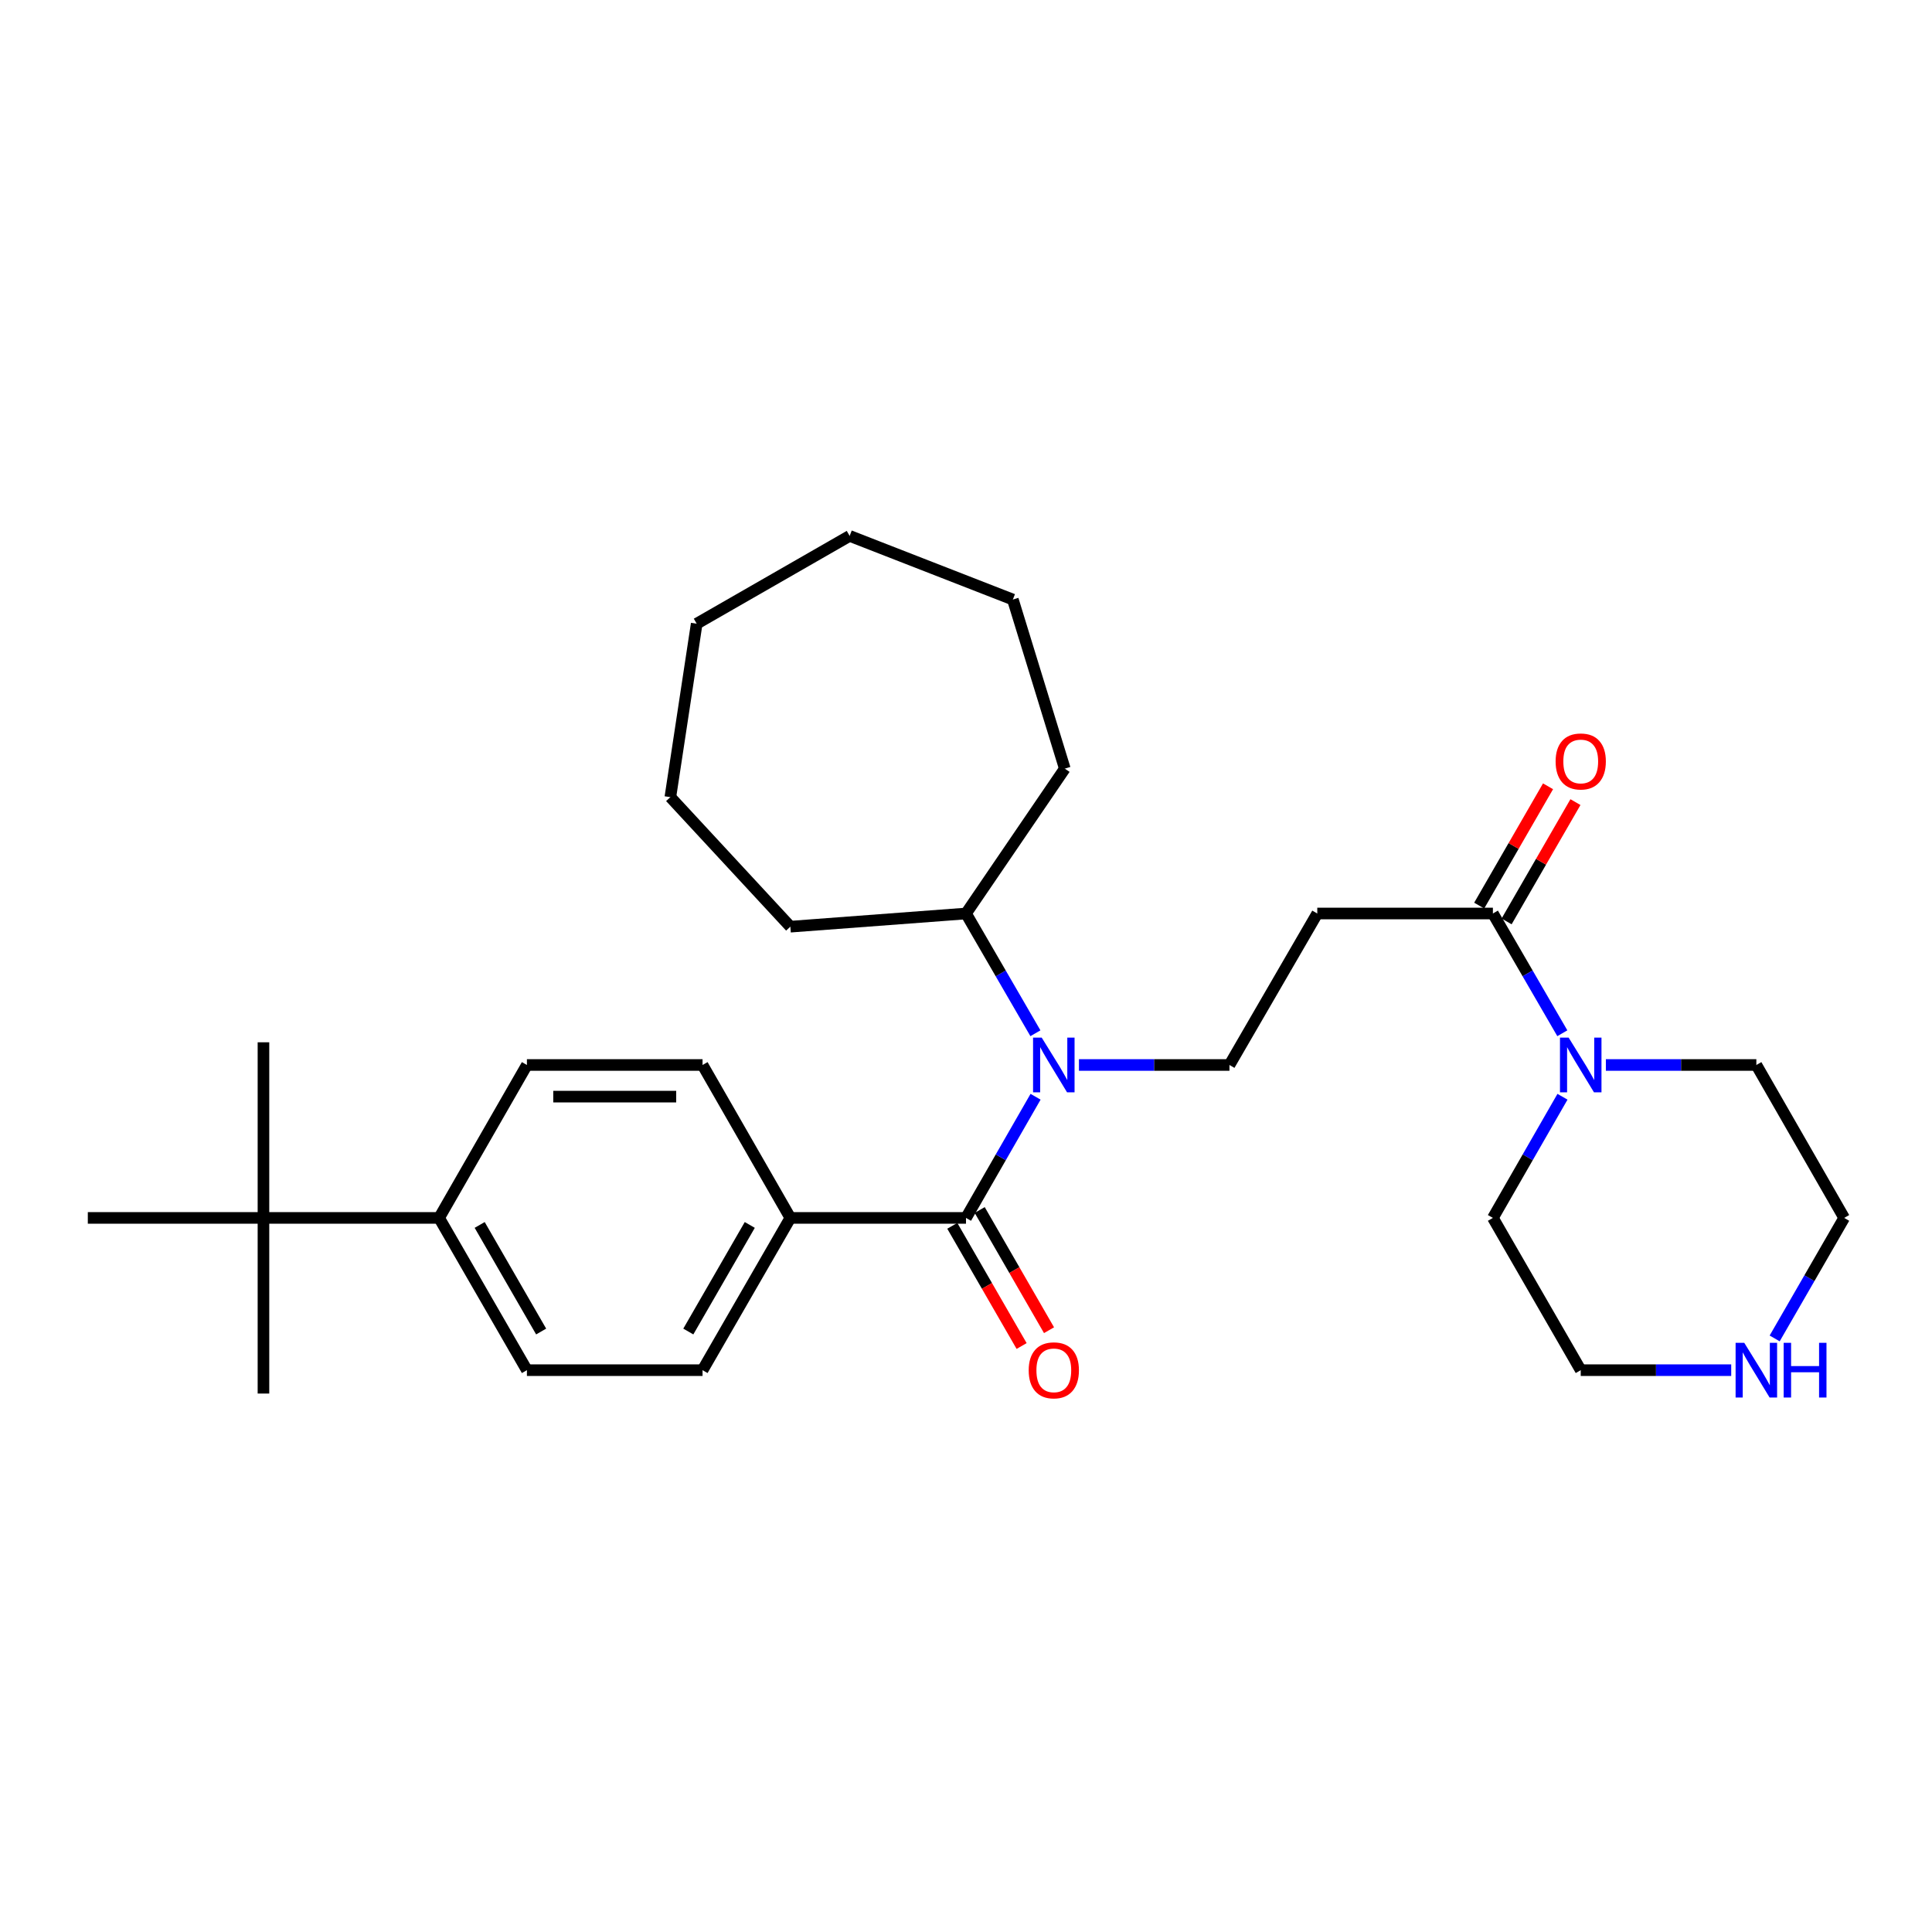 <?xml version='1.0' encoding='iso-8859-1'?>
<svg version='1.1' baseProfile='full'
              xmlns='http://www.w3.org/2000/svg'
                      xmlns:rdkit='http://www.rdkit.org/xml'
                      xmlns:xlink='http://www.w3.org/1999/xlink'
                  xml:space='preserve'
width='1000px' height='1000px' viewBox='0 0 1000 1000'>
<!-- END OF HEADER -->
<rect style='opacity:1.0;fill:#FFFFFF;stroke:none' width='1000' height='1000' x='0' y='0'> </rect>
<path class='bond-0' d='M 500,630.39 L 518.005,599.033' style='fill:none;fill-rule:evenodd;stroke:#000000;stroke-width:6px;stroke-linecap:butt;stroke-linejoin:miter;stroke-opacity:1' />
<path class='bond-0' d='M 518.005,599.033 L 536.01,567.677' style='fill:none;fill-rule:evenodd;stroke:#0000FF;stroke-width:6px;stroke-linecap:butt;stroke-linejoin:miter;stroke-opacity:1' />
<path class='bond-5' d='M 500,630.39 L 409.089,630.39' style='fill:none;fill-rule:evenodd;stroke:#000000;stroke-width:6px;stroke-linecap:butt;stroke-linejoin:miter;stroke-opacity:1' />
<path class='bond-6' d='M 492.906,634.481 L 510.846,665.588' style='fill:none;fill-rule:evenodd;stroke:#000000;stroke-width:6px;stroke-linecap:butt;stroke-linejoin:miter;stroke-opacity:1' />
<path class='bond-6' d='M 510.846,665.588 L 528.786,696.696' style='fill:none;fill-rule:evenodd;stroke:#FF0000;stroke-width:6px;stroke-linecap:butt;stroke-linejoin:miter;stroke-opacity:1' />
<path class='bond-6' d='M 507.094,626.298 L 525.034,657.406' style='fill:none;fill-rule:evenodd;stroke:#000000;stroke-width:6px;stroke-linecap:butt;stroke-linejoin:miter;stroke-opacity:1' />
<path class='bond-6' d='M 525.034,657.406 L 542.975,688.513' style='fill:none;fill-rule:evenodd;stroke:#FF0000;stroke-width:6px;stroke-linecap:butt;stroke-linejoin:miter;stroke-opacity:1' />
<path class='bond-4' d='M 558.464,551.235 L 597.413,551.235' style='fill:none;fill-rule:evenodd;stroke:#0000FF;stroke-width:6px;stroke-linecap:butt;stroke-linejoin:miter;stroke-opacity:1' />
<path class='bond-4' d='M 597.413,551.235 L 636.362,551.235' style='fill:none;fill-rule:evenodd;stroke:#000000;stroke-width:6px;stroke-linecap:butt;stroke-linejoin:miter;stroke-opacity:1' />
<path class='bond-11' d='M 535.929,534.809 L 517.965,503.818' style='fill:none;fill-rule:evenodd;stroke:#0000FF;stroke-width:6px;stroke-linecap:butt;stroke-linejoin:miter;stroke-opacity:1' />
<path class='bond-11' d='M 517.965,503.818 L 500,472.827' style='fill:none;fill-rule:evenodd;stroke:#000000;stroke-width:6px;stroke-linecap:butt;stroke-linejoin:miter;stroke-opacity:1' />
<path class='bond-1' d='M 772.724,472.827 L 681.822,472.827' style='fill:none;fill-rule:evenodd;stroke:#000000;stroke-width:6px;stroke-linecap:butt;stroke-linejoin:miter;stroke-opacity:1' />
<path class='bond-2' d='M 772.724,472.827 L 790.692,503.818' style='fill:none;fill-rule:evenodd;stroke:#000000;stroke-width:6px;stroke-linecap:butt;stroke-linejoin:miter;stroke-opacity:1' />
<path class='bond-2' d='M 790.692,503.818 L 808.66,534.809' style='fill:none;fill-rule:evenodd;stroke:#0000FF;stroke-width:6px;stroke-linecap:butt;stroke-linejoin:miter;stroke-opacity:1' />
<path class='bond-10' d='M 779.817,476.92 L 797.632,446.046' style='fill:none;fill-rule:evenodd;stroke:#000000;stroke-width:6px;stroke-linecap:butt;stroke-linejoin:miter;stroke-opacity:1' />
<path class='bond-10' d='M 797.632,446.046 L 815.448,415.172' style='fill:none;fill-rule:evenodd;stroke:#FF0000;stroke-width:6px;stroke-linecap:butt;stroke-linejoin:miter;stroke-opacity:1' />
<path class='bond-10' d='M 765.63,468.734 L 783.446,437.86' style='fill:none;fill-rule:evenodd;stroke:#000000;stroke-width:6px;stroke-linecap:butt;stroke-linejoin:miter;stroke-opacity:1' />
<path class='bond-10' d='M 783.446,437.86 L 801.261,406.986' style='fill:none;fill-rule:evenodd;stroke:#FF0000;stroke-width:6px;stroke-linecap:butt;stroke-linejoin:miter;stroke-opacity:1' />
<path class='bond-16' d='M 831.196,551.235 L 870.141,551.235' style='fill:none;fill-rule:evenodd;stroke:#0000FF;stroke-width:6px;stroke-linecap:butt;stroke-linejoin:miter;stroke-opacity:1' />
<path class='bond-16' d='M 870.141,551.235 L 909.085,551.235' style='fill:none;fill-rule:evenodd;stroke:#000000;stroke-width:6px;stroke-linecap:butt;stroke-linejoin:miter;stroke-opacity:1' />
<path class='bond-17' d='M 808.741,567.677 L 790.732,599.033' style='fill:none;fill-rule:evenodd;stroke:#0000FF;stroke-width:6px;stroke-linecap:butt;stroke-linejoin:miter;stroke-opacity:1' />
<path class='bond-17' d='M 790.732,599.033 L 772.724,630.39' style='fill:none;fill-rule:evenodd;stroke:#000000;stroke-width:6px;stroke-linecap:butt;stroke-linejoin:miter;stroke-opacity:1' />
<path class='bond-3' d='M 681.822,472.827 L 636.362,551.235' style='fill:none;fill-rule:evenodd;stroke:#000000;stroke-width:6px;stroke-linecap:butt;stroke-linejoin:miter;stroke-opacity:1' />
<path class='bond-12' d='M 409.089,630.39 L 363.638,551.235' style='fill:none;fill-rule:evenodd;stroke:#000000;stroke-width:6px;stroke-linecap:butt;stroke-linejoin:miter;stroke-opacity:1' />
<path class='bond-13' d='M 409.089,630.39 L 363.638,709.199' style='fill:none;fill-rule:evenodd;stroke:#000000;stroke-width:6px;stroke-linecap:butt;stroke-linejoin:miter;stroke-opacity:1' />
<path class='bond-13' d='M 388.083,634.028 L 356.268,689.195' style='fill:none;fill-rule:evenodd;stroke:#000000;stroke-width:6px;stroke-linecap:butt;stroke-linejoin:miter;stroke-opacity:1' />
<path class='bond-7' d='M 136.365,630.39 L 227.276,630.39' style='fill:none;fill-rule:evenodd;stroke:#000000;stroke-width:6px;stroke-linecap:butt;stroke-linejoin:miter;stroke-opacity:1' />
<path class='bond-20' d='M 136.365,630.39 L 136.365,721.301' style='fill:none;fill-rule:evenodd;stroke:#000000;stroke-width:6px;stroke-linecap:butt;stroke-linejoin:miter;stroke-opacity:1' />
<path class='bond-21' d='M 136.365,630.39 L 45.455,630.39' style='fill:none;fill-rule:evenodd;stroke:#000000;stroke-width:6px;stroke-linecap:butt;stroke-linejoin:miter;stroke-opacity:1' />
<path class='bond-22' d='M 136.365,630.39 L 136.365,539.488' style='fill:none;fill-rule:evenodd;stroke:#000000;stroke-width:6px;stroke-linecap:butt;stroke-linejoin:miter;stroke-opacity:1' />
<path class='bond-8' d='M 227.276,630.39 L 272.727,709.199' style='fill:none;fill-rule:evenodd;stroke:#000000;stroke-width:6px;stroke-linecap:butt;stroke-linejoin:miter;stroke-opacity:1' />
<path class='bond-8' d='M 248.282,634.028 L 280.098,689.195' style='fill:none;fill-rule:evenodd;stroke:#000000;stroke-width:6px;stroke-linecap:butt;stroke-linejoin:miter;stroke-opacity:1' />
<path class='bond-29' d='M 227.276,630.39 L 272.727,551.235' style='fill:none;fill-rule:evenodd;stroke:#000000;stroke-width:6px;stroke-linecap:butt;stroke-linejoin:miter;stroke-opacity:1' />
<path class='bond-9' d='M 896.073,709.199 L 857.128,709.199' style='fill:none;fill-rule:evenodd;stroke:#0000FF;stroke-width:6px;stroke-linecap:butt;stroke-linejoin:miter;stroke-opacity:1' />
<path class='bond-9' d='M 857.128,709.199 L 818.184,709.199' style='fill:none;fill-rule:evenodd;stroke:#000000;stroke-width:6px;stroke-linecap:butt;stroke-linejoin:miter;stroke-opacity:1' />
<path class='bond-31' d='M 918.566,692.764 L 936.555,661.577' style='fill:none;fill-rule:evenodd;stroke:#0000FF;stroke-width:6px;stroke-linecap:butt;stroke-linejoin:miter;stroke-opacity:1' />
<path class='bond-31' d='M 936.555,661.577 L 954.545,630.39' style='fill:none;fill-rule:evenodd;stroke:#000000;stroke-width:6px;stroke-linecap:butt;stroke-linejoin:miter;stroke-opacity:1' />
<path class='bond-23' d='M 500,472.827 L 409.089,479.651' style='fill:none;fill-rule:evenodd;stroke:#000000;stroke-width:6px;stroke-linecap:butt;stroke-linejoin:miter;stroke-opacity:1' />
<path class='bond-24' d='M 500,472.827 L 551.138,397.839' style='fill:none;fill-rule:evenodd;stroke:#000000;stroke-width:6px;stroke-linecap:butt;stroke-linejoin:miter;stroke-opacity:1' />
<path class='bond-14' d='M 363.638,551.235 L 272.727,551.235' style='fill:none;fill-rule:evenodd;stroke:#000000;stroke-width:6px;stroke-linecap:butt;stroke-linejoin:miter;stroke-opacity:1' />
<path class='bond-14' d='M 350.002,567.614 L 286.364,567.614' style='fill:none;fill-rule:evenodd;stroke:#000000;stroke-width:6px;stroke-linecap:butt;stroke-linejoin:miter;stroke-opacity:1' />
<path class='bond-15' d='M 363.638,709.199 L 272.727,709.199' style='fill:none;fill-rule:evenodd;stroke:#000000;stroke-width:6px;stroke-linecap:butt;stroke-linejoin:miter;stroke-opacity:1' />
<path class='bond-18' d='M 909.085,551.235 L 954.545,630.39' style='fill:none;fill-rule:evenodd;stroke:#000000;stroke-width:6px;stroke-linecap:butt;stroke-linejoin:miter;stroke-opacity:1' />
<path class='bond-19' d='M 772.724,630.39 L 818.184,709.199' style='fill:none;fill-rule:evenodd;stroke:#000000;stroke-width:6px;stroke-linecap:butt;stroke-linejoin:miter;stroke-opacity:1' />
<path class='bond-25' d='M 409.089,479.651 L 346.977,412.598' style='fill:none;fill-rule:evenodd;stroke:#000000;stroke-width:6px;stroke-linecap:butt;stroke-linejoin:miter;stroke-opacity:1' />
<path class='bond-26' d='M 551.138,397.839 L 524.25,310.323' style='fill:none;fill-rule:evenodd;stroke:#000000;stroke-width:6px;stroke-linecap:butt;stroke-linejoin:miter;stroke-opacity:1' />
<path class='bond-27' d='M 346.977,412.598 L 360.608,322.825' style='fill:none;fill-rule:evenodd;stroke:#000000;stroke-width:6px;stroke-linecap:butt;stroke-linejoin:miter;stroke-opacity:1' />
<path class='bond-28' d='M 524.25,310.323 L 439.772,277.383' style='fill:none;fill-rule:evenodd;stroke:#000000;stroke-width:6px;stroke-linecap:butt;stroke-linejoin:miter;stroke-opacity:1' />
<path class='bond-30' d='M 360.608,322.825 L 439.772,277.383' style='fill:none;fill-rule:evenodd;stroke:#000000;stroke-width:6px;stroke-linecap:butt;stroke-linejoin:miter;stroke-opacity:1' />
<path  class='atom-1' d='M 539.191 537.075
L 548.471 552.075
Q 549.391 553.555, 550.871 556.235
Q 552.351 558.915, 552.431 559.075
L 552.431 537.075
L 556.191 537.075
L 556.191 565.395
L 552.311 565.395
L 542.351 548.995
Q 541.191 547.075, 539.951 544.875
Q 538.751 542.675, 538.391 541.995
L 538.391 565.395
L 534.711 565.395
L 534.711 537.075
L 539.191 537.075
' fill='#0000FF'/>
<path  class='atom-3' d='M 811.924 537.075
L 821.204 552.075
Q 822.124 553.555, 823.604 556.235
Q 825.084 558.915, 825.164 559.075
L 825.164 537.075
L 828.924 537.075
L 828.924 565.395
L 825.044 565.395
L 815.084 548.995
Q 813.924 547.075, 812.684 544.875
Q 811.484 542.675, 811.124 541.995
L 811.124 565.395
L 807.444 565.395
L 807.444 537.075
L 811.924 537.075
' fill='#0000FF'/>
<path  class='atom-7' d='M 532.451 709.279
Q 532.451 702.479, 535.811 698.679
Q 539.171 694.879, 545.451 694.879
Q 551.731 694.879, 555.091 698.679
Q 558.451 702.479, 558.451 709.279
Q 558.451 716.159, 555.051 720.079
Q 551.651 723.959, 545.451 723.959
Q 539.211 723.959, 535.811 720.079
Q 532.451 716.199, 532.451 709.279
M 545.451 720.759
Q 549.771 720.759, 552.091 717.879
Q 554.451 714.959, 554.451 709.279
Q 554.451 703.719, 552.091 700.919
Q 549.771 698.079, 545.451 698.079
Q 541.131 698.079, 538.771 700.879
Q 536.451 703.679, 536.451 709.279
Q 536.451 714.999, 538.771 717.879
Q 541.131 720.759, 545.451 720.759
' fill='#FF0000'/>
<path  class='atom-10' d='M 902.825 695.039
L 912.105 710.039
Q 913.025 711.519, 914.505 714.199
Q 915.985 716.879, 916.065 717.039
L 916.065 695.039
L 919.825 695.039
L 919.825 723.359
L 915.945 723.359
L 905.985 706.959
Q 904.825 705.039, 903.585 702.839
Q 902.385 700.639, 902.025 699.959
L 902.025 723.359
L 898.345 723.359
L 898.345 695.039
L 902.825 695.039
' fill='#0000FF'/>
<path  class='atom-10' d='M 923.225 695.039
L 927.065 695.039
L 927.065 707.079
L 941.545 707.079
L 941.545 695.039
L 945.385 695.039
L 945.385 723.359
L 941.545 723.359
L 941.545 710.279
L 927.065 710.279
L 927.065 723.359
L 923.225 723.359
L 923.225 695.039
' fill='#0000FF'/>
<path  class='atom-11' d='M 805.184 394.125
Q 805.184 387.325, 808.544 383.525
Q 811.904 379.725, 818.184 379.725
Q 824.464 379.725, 827.824 383.525
Q 831.184 387.325, 831.184 394.125
Q 831.184 401.005, 827.784 404.925
Q 824.384 408.805, 818.184 408.805
Q 811.944 408.805, 808.544 404.925
Q 805.184 401.045, 805.184 394.125
M 818.184 405.605
Q 822.504 405.605, 824.824 402.725
Q 827.184 399.805, 827.184 394.125
Q 827.184 388.565, 824.824 385.765
Q 822.504 382.925, 818.184 382.925
Q 813.864 382.925, 811.504 385.725
Q 809.184 388.525, 809.184 394.125
Q 809.184 399.845, 811.504 402.725
Q 813.864 405.605, 818.184 405.605
' fill='#FF0000'/>
</svg>
